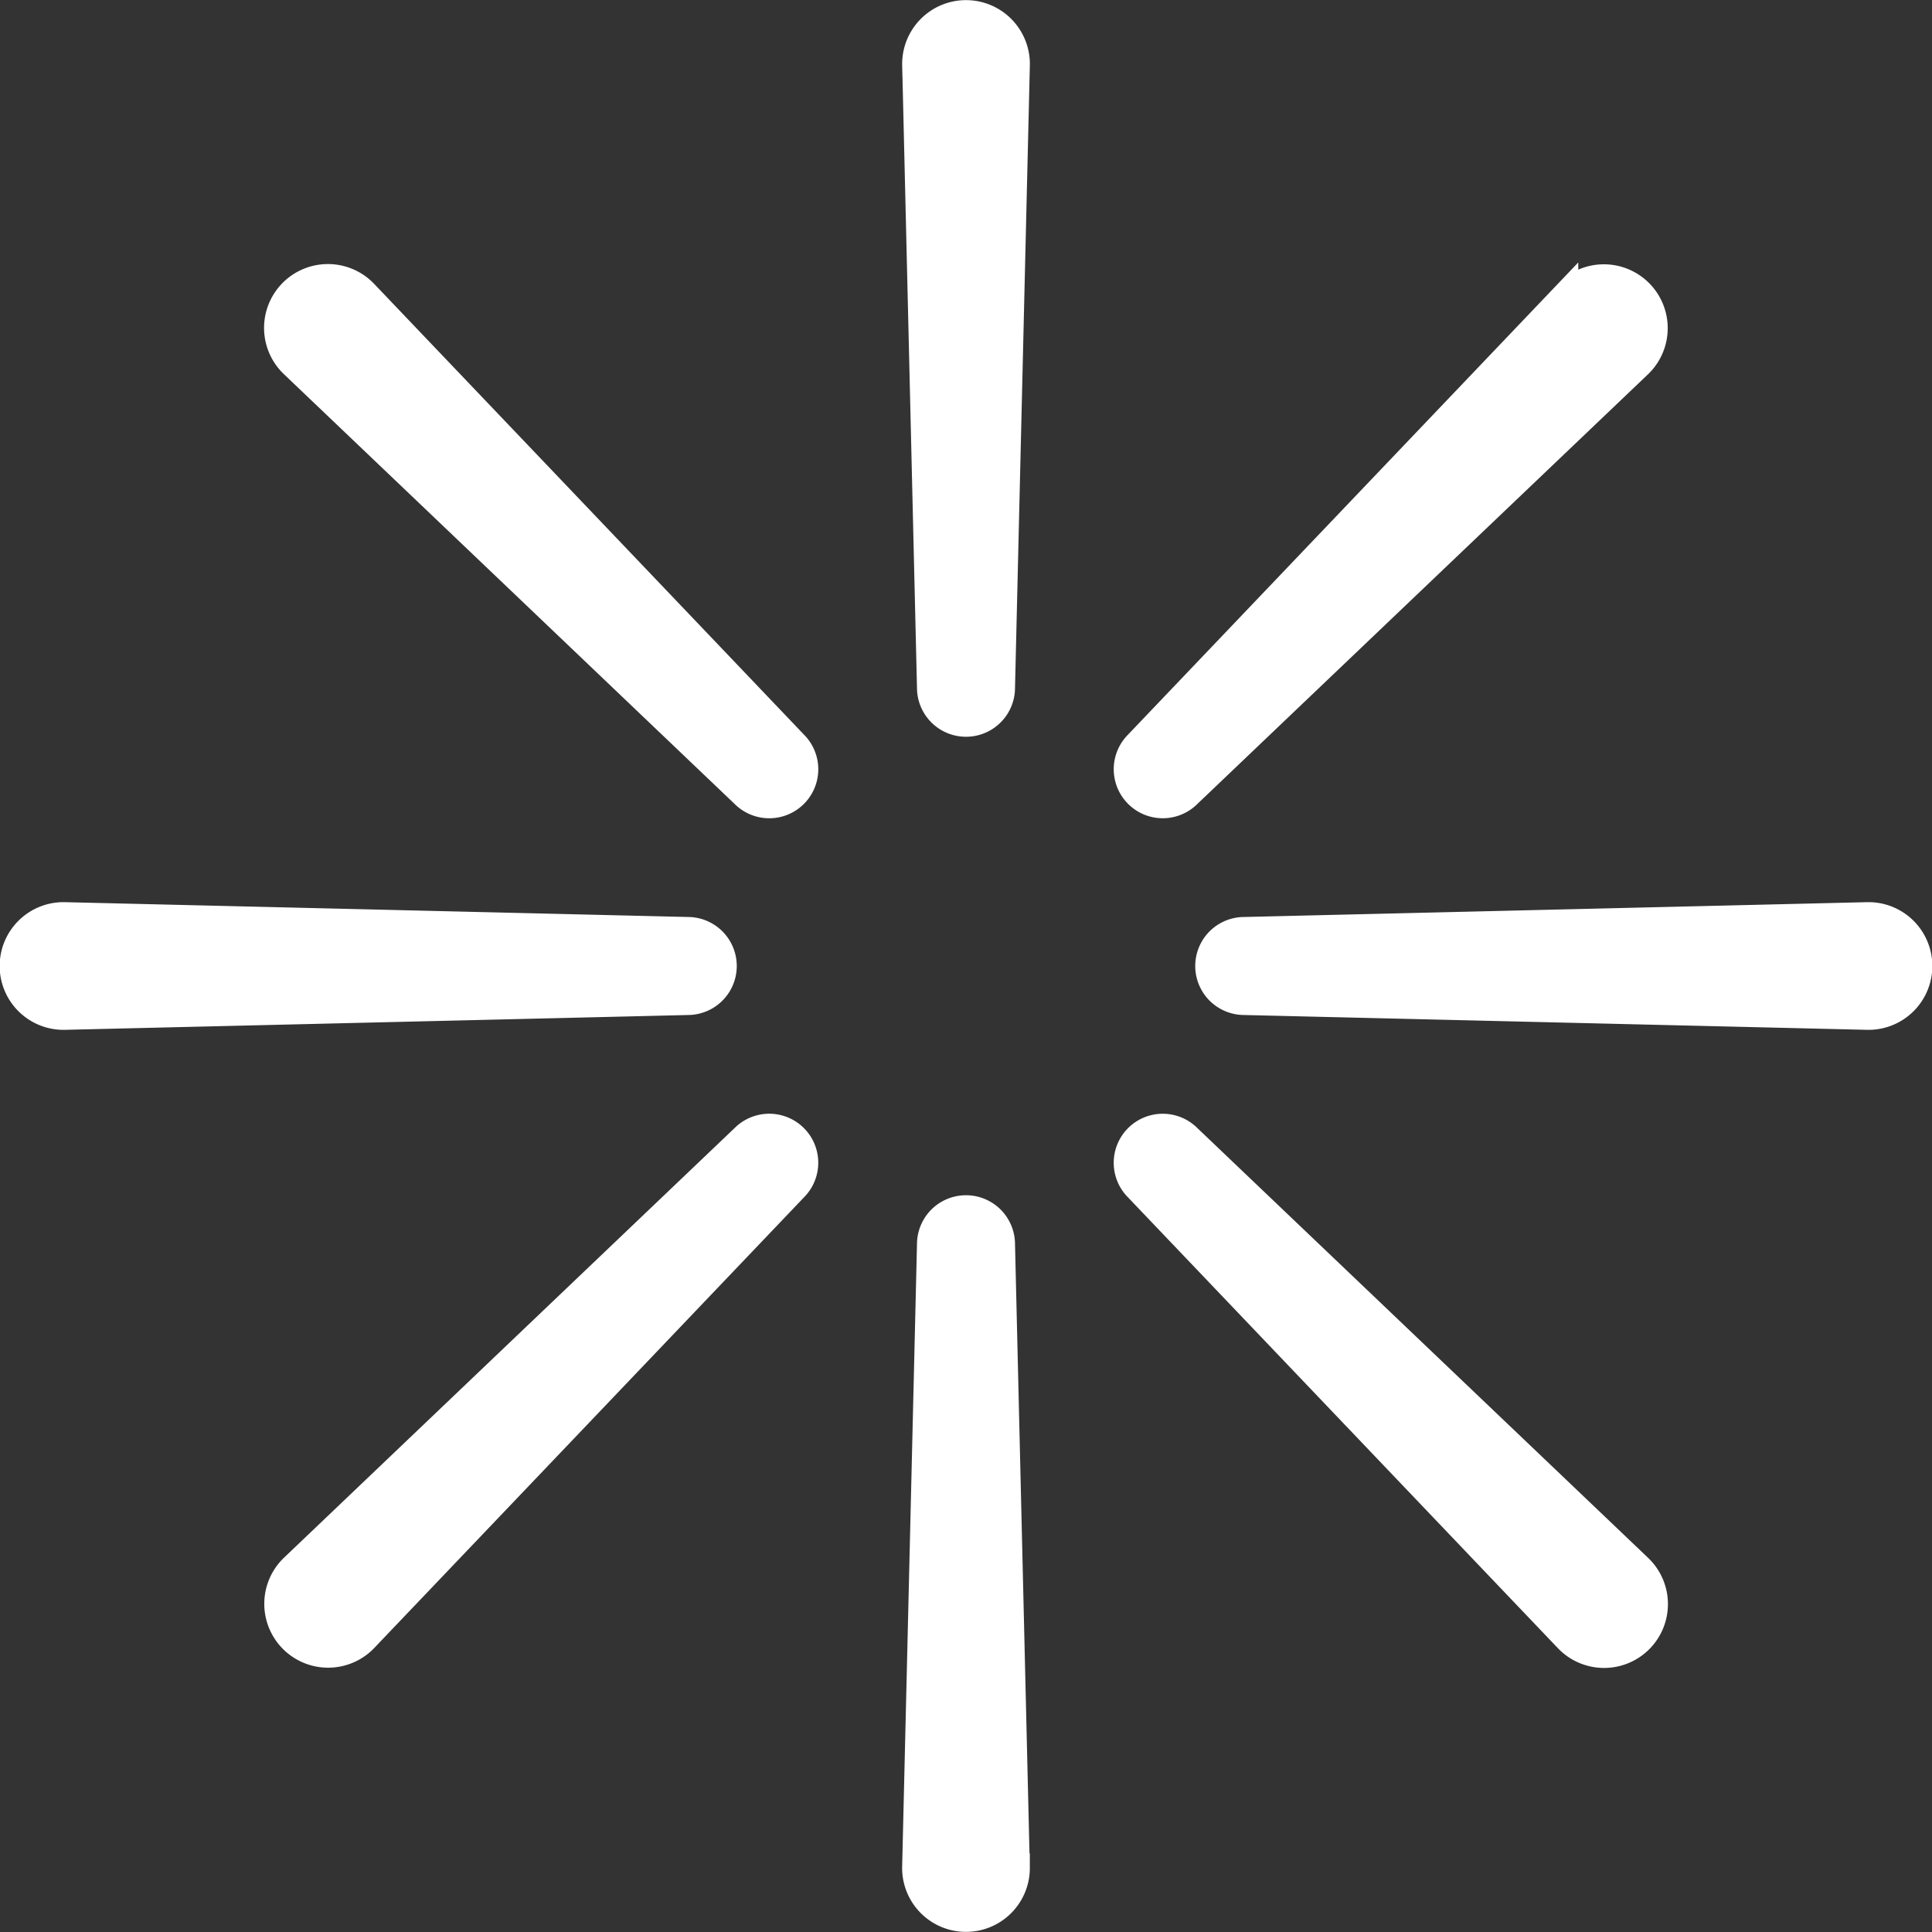<svg xmlns="http://www.w3.org/2000/svg" width="81" height="81" fill="none"><rect width="100%" height="100%" fill="#333333" stroke="none"/><path d="M2.729 42.676a2.177 2.177 0 1 1 0-4.352l26.105.621a1.555 1.555 0 0 1 0 3.11l-26.105.621Zm75.542-4.352a2.177 2.177 0 1 1 0 4.352l-26.105-.621a1.555 1.555 0 0 1 0-3.11l26.105-.621ZM65.67 12.253a2.177 2.177 0 1 1 3.078 3.078L49.849 33.35a1.555 1.555 0 0 1-2.199-2.2l18.02-18.898ZM15.33 68.747a2.177 2.177 0 1 1-3.078-3.078l18.899-18.02a1.555 1.555 0 0 1 2.199 2.2L15.33 68.746ZM38.324 2.729a2.177 2.177 0 1 1 4.353 0l-.622 26.105a1.555 1.555 0 0 1-3.11 0l-.62-26.105Zm4.352 75.542a2.177 2.177 0 1 1-4.353 0l.622-26.105a1.555 1.555 0 0 1 3.11 0l.62 26.105ZM12.253 15.33a2.177 2.177 0 1 1 3.078-3.077l18.02 18.898a1.555 1.555 0 0 1-2.199 2.2L12.253 15.33Zm56.494 50.34a2.177 2.177 0 1 1-3.078 3.077L47.649 49.85a1.555 1.555 0 0 1 2.199-2.2l18.899 18.02Z" fill="#fff" stroke="#fff"/></svg>